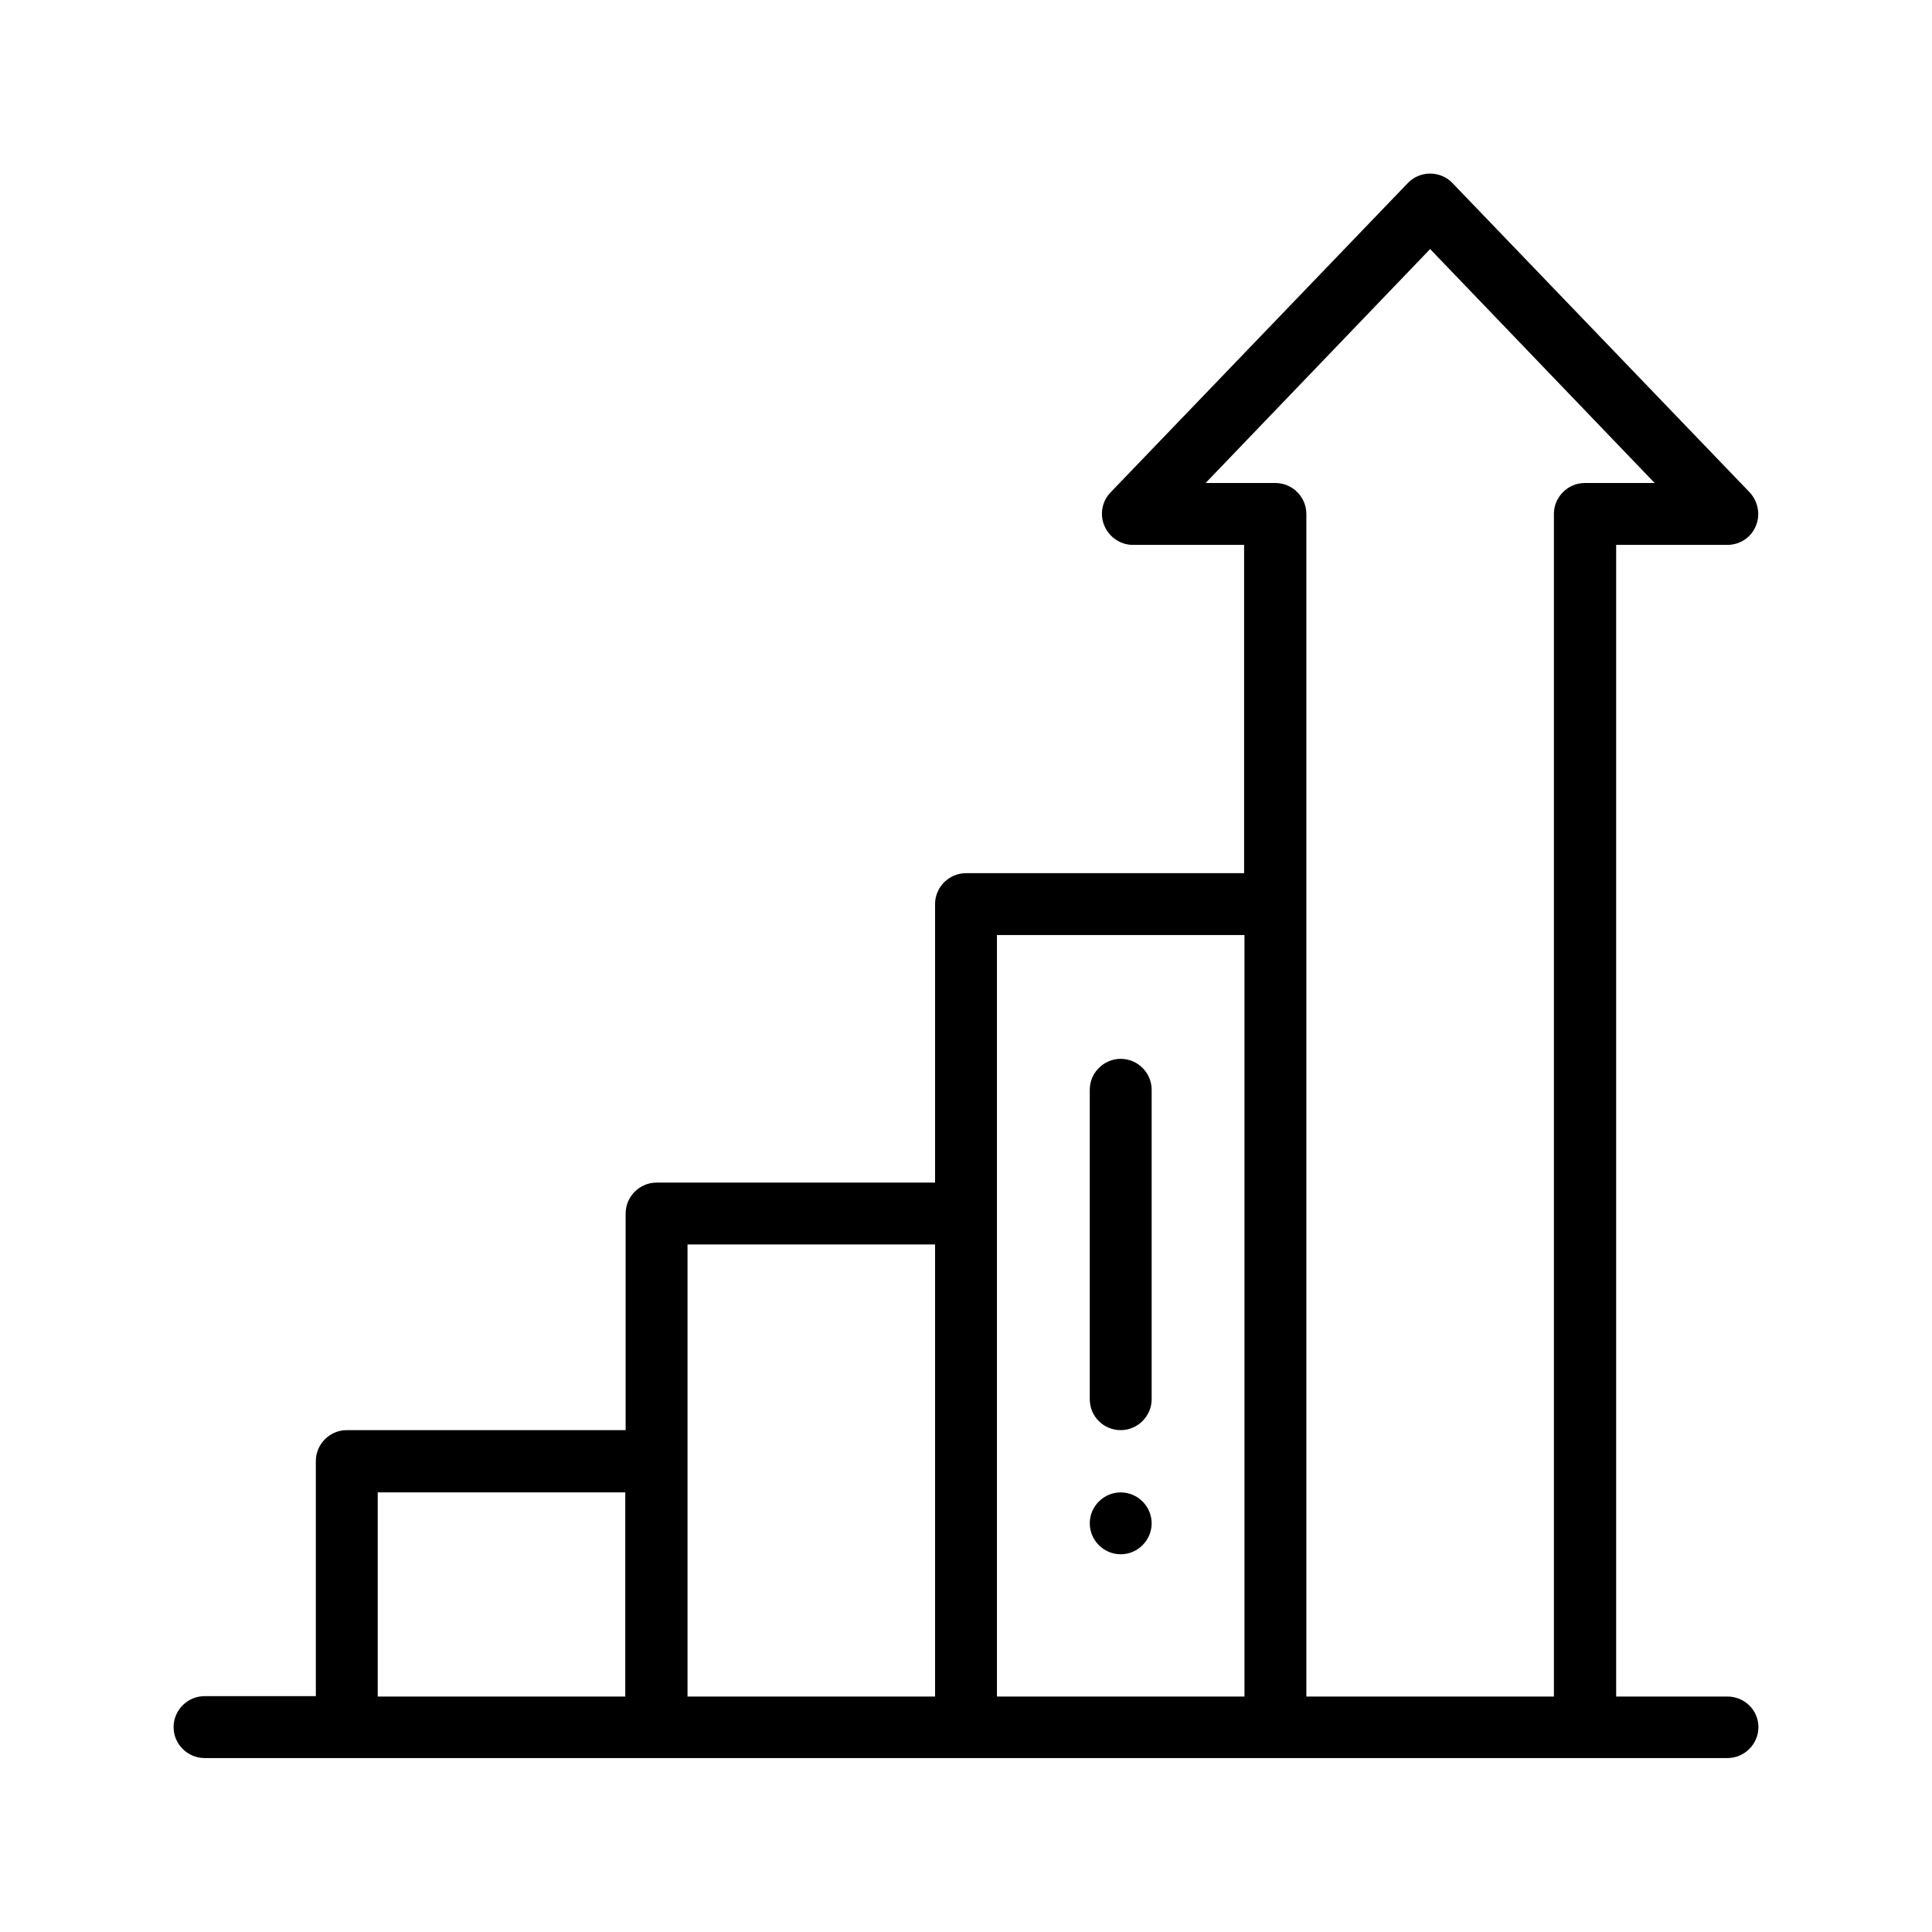 <?xml version="1.0" encoding="utf-8"?>
<!-- Generator: Adobe Illustrator 25.2.3, SVG Export Plug-In . SVG Version: 6.00 Build 0)  -->
<svg version="1.1" id="Layer_1" xmlns="http://www.w3.org/2000/svg" xmlns:xlink="http://www.w3.org/1999/xlink" x="0px" y="0px"
	 viewBox="0 0 512 512" style="enable-background:new 0 0 512 512;" xml:space="preserve">
<style type="text/css">
	.st0{fill:#000;}
</style>
<path class="st0" d="M297,411.9c4.5,0,8.2-3.7,8.2-8.2s-3.7-8.2-8.2-8.2s-8.2,3.7-8.2,8.2S292.5,411.9,297,411.9z"/>
<path class="st0" d="M457.8,449.6h-29.5V144.4h29.5c3.3,0,6.3-2,7.5-5c1.3-3,0.6-6.5-1.6-8.9l-78.8-82c-1.5-1.6-3.7-2.5-5.9-2.5
	s-4.4,0.9-5.9,2.5l-78.8,82c-2.3,2.4-2.9,5.9-1.6,8.9s4.3,5,7.5,5h29.5v87H256c-4.5,0-8.2,3.7-8.2,8.2v73.8H174
	c-4.5,0-8.2,3.7-8.2,8.2V379H91.9c-4.5,0-8.2,3.7-8.2,8.2v62.3H54.2c-4.5,0-8.2,3.7-8.2,8.2s3.7,8.2,8.2,8.2h403.6
	c4.5,0,8.2-3.7,8.2-8.2S462.3,449.6,457.8,449.6z M319.5,128L379,66l59.5,62h-18.5c-4.5,0-8.2,3.7-8.2,8.2v313.4h-65.6V136.2
	c0-4.5-3.7-8.2-8.2-8.2H319.5z M264.2,247.8h65.6v201.8h-65.6V247.8z M182.2,329.8h65.6v119.8h-65.6V329.8z M100.1,395.5h65.6v54.1
	h-65.6V395.5z"/>
<path class="st0" d="M297,379c4.5,0,8.2-3.7,8.2-8.2v-82c0-4.5-3.7-8.2-8.2-8.2s-8.2,3.7-8.2,8.2v82C288.8,375.4,292.5,379,297,379z
	"/>
</svg>
